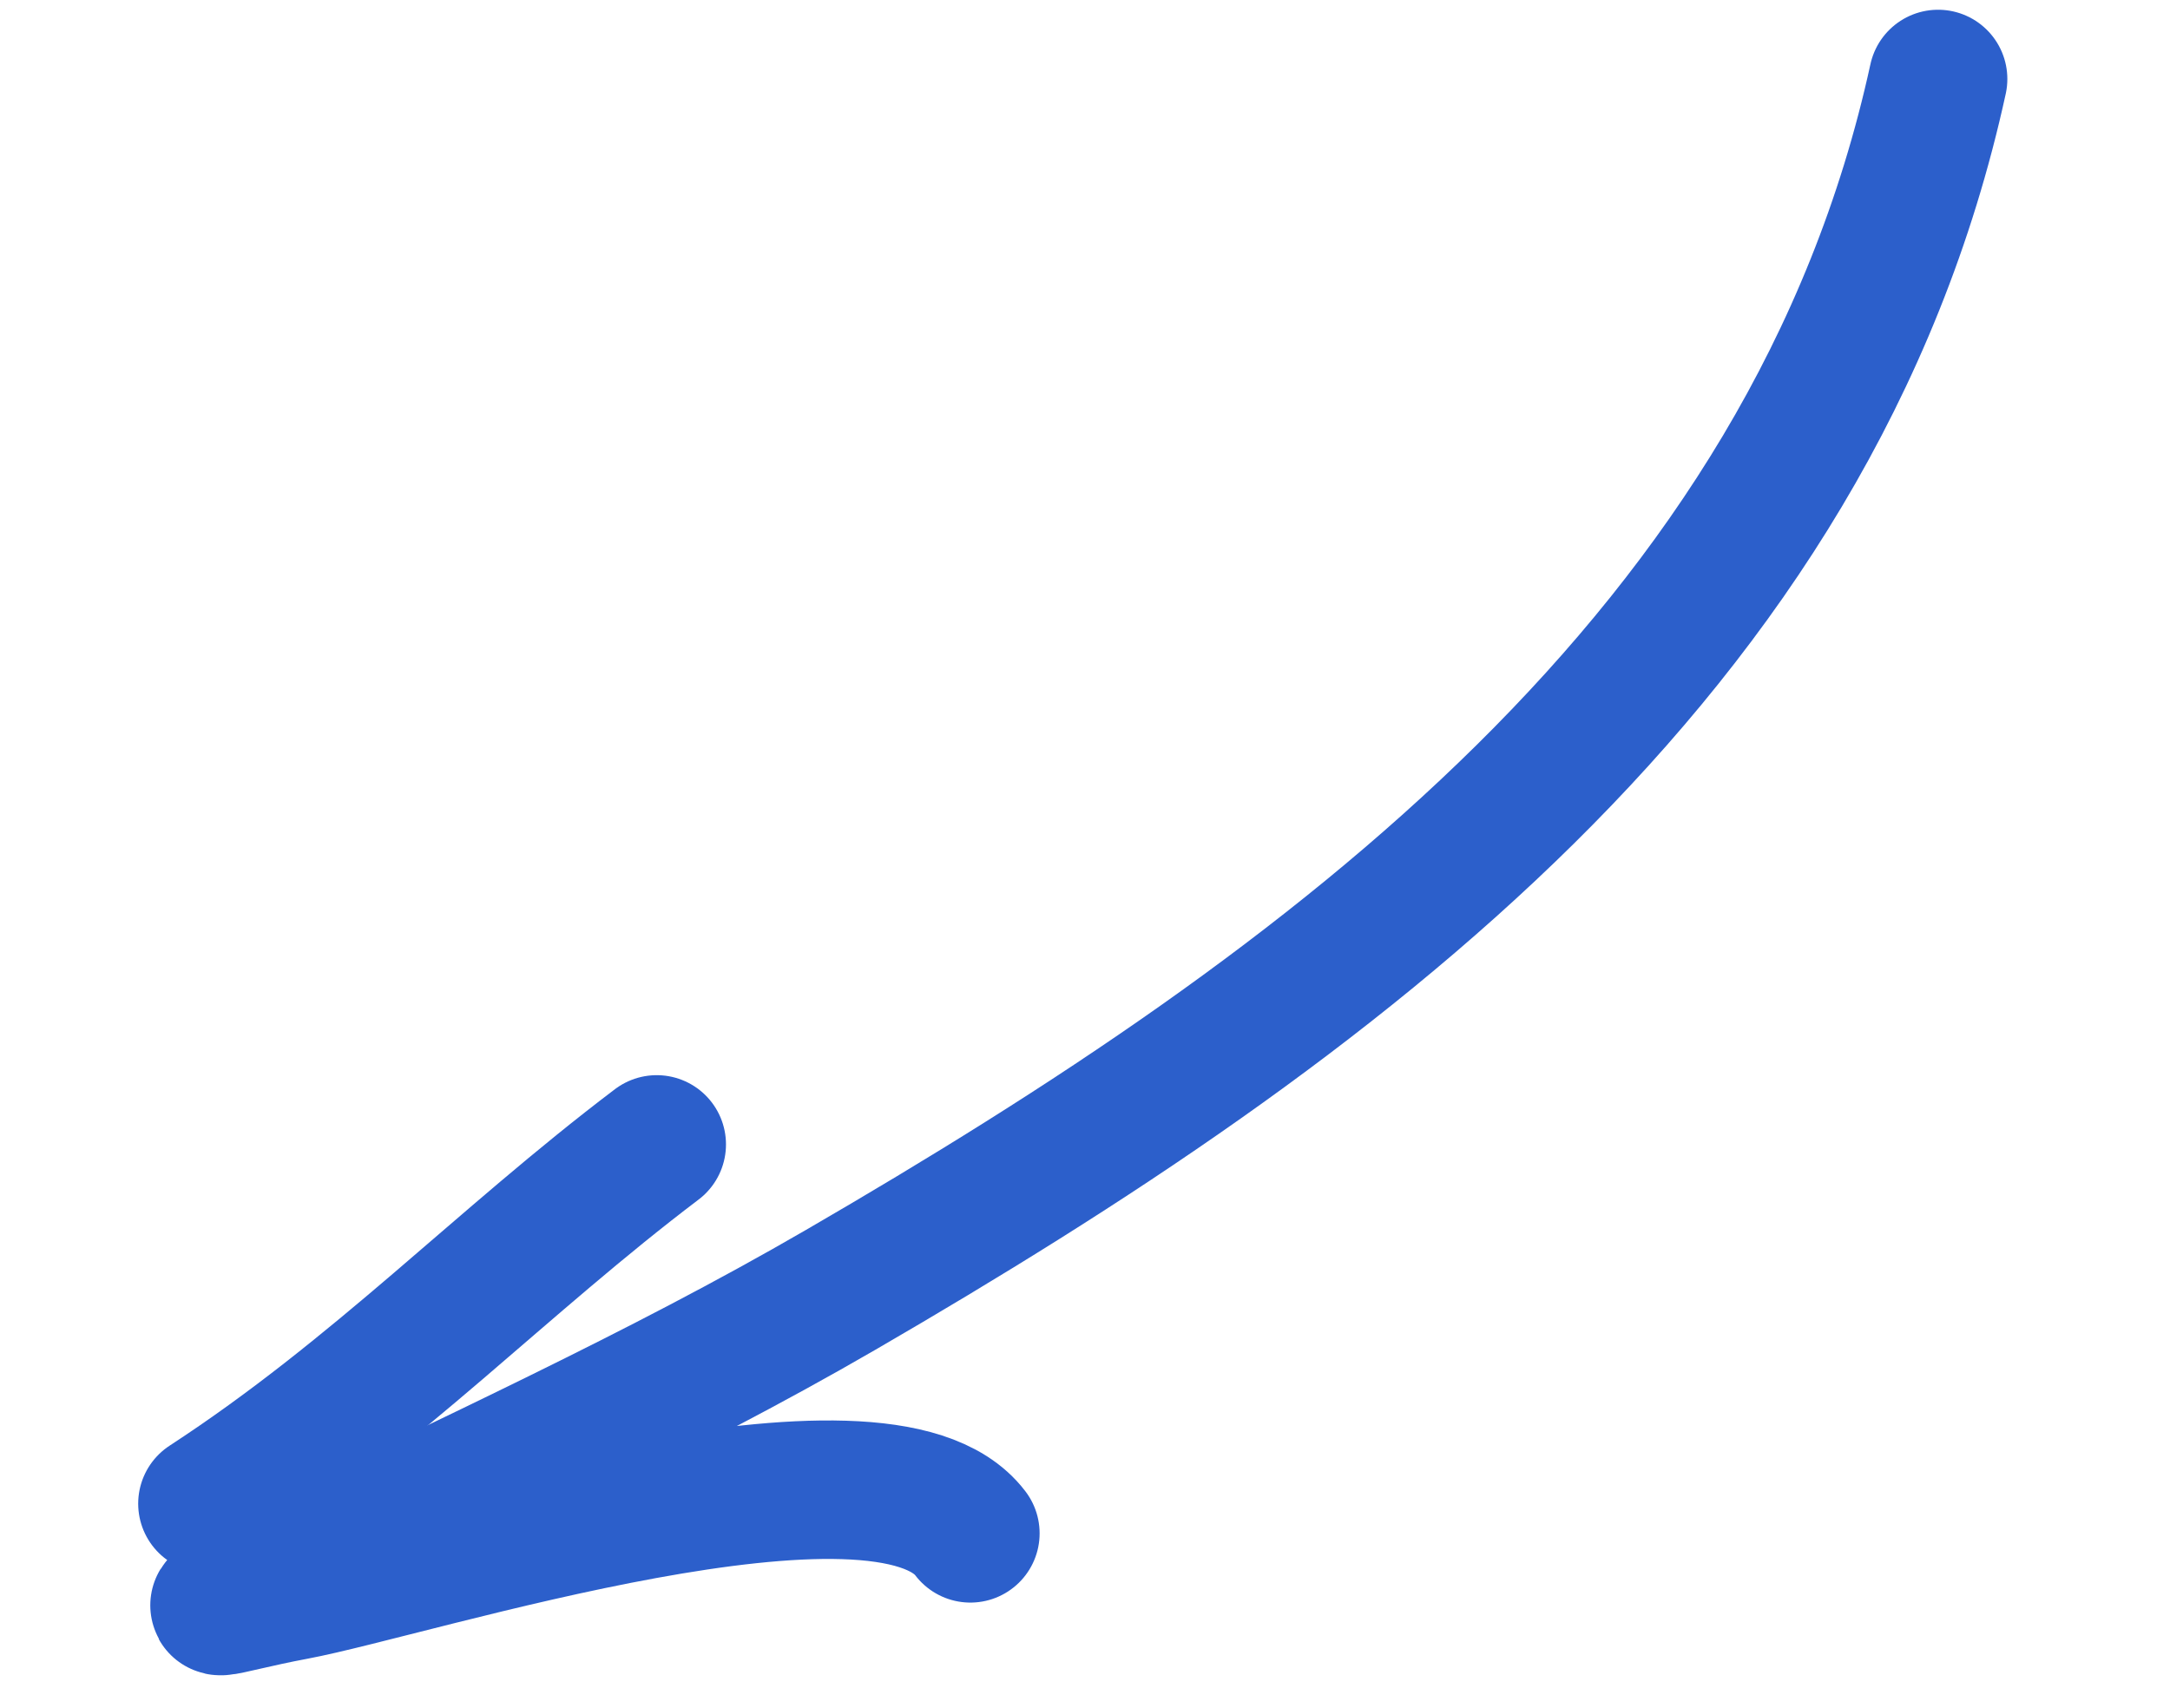 <?xml version="1.0" encoding="UTF-8"?> <svg xmlns="http://www.w3.org/2000/svg" width="47" height="37" viewBox="0 0 47 37" fill="none"> <path d="M41.977 1.711C39.255 14.184 28.792 21.801 18.209 27.94C14.241 30.241 10.126 32.089 6.022 34.11C3.911 35.15 4.717 34.768 6.377 34.458C8.946 33.978 19.101 30.686 21.017 33.215" stroke="#2C5FCB" stroke-width="3" stroke-linecap="round"></path> <path d="M4.493 32.572C8.178 30.17 10.874 27.327 14.224 24.79" stroke="#2C5FCB" stroke-width="3" stroke-linecap="round"></path> </svg> 